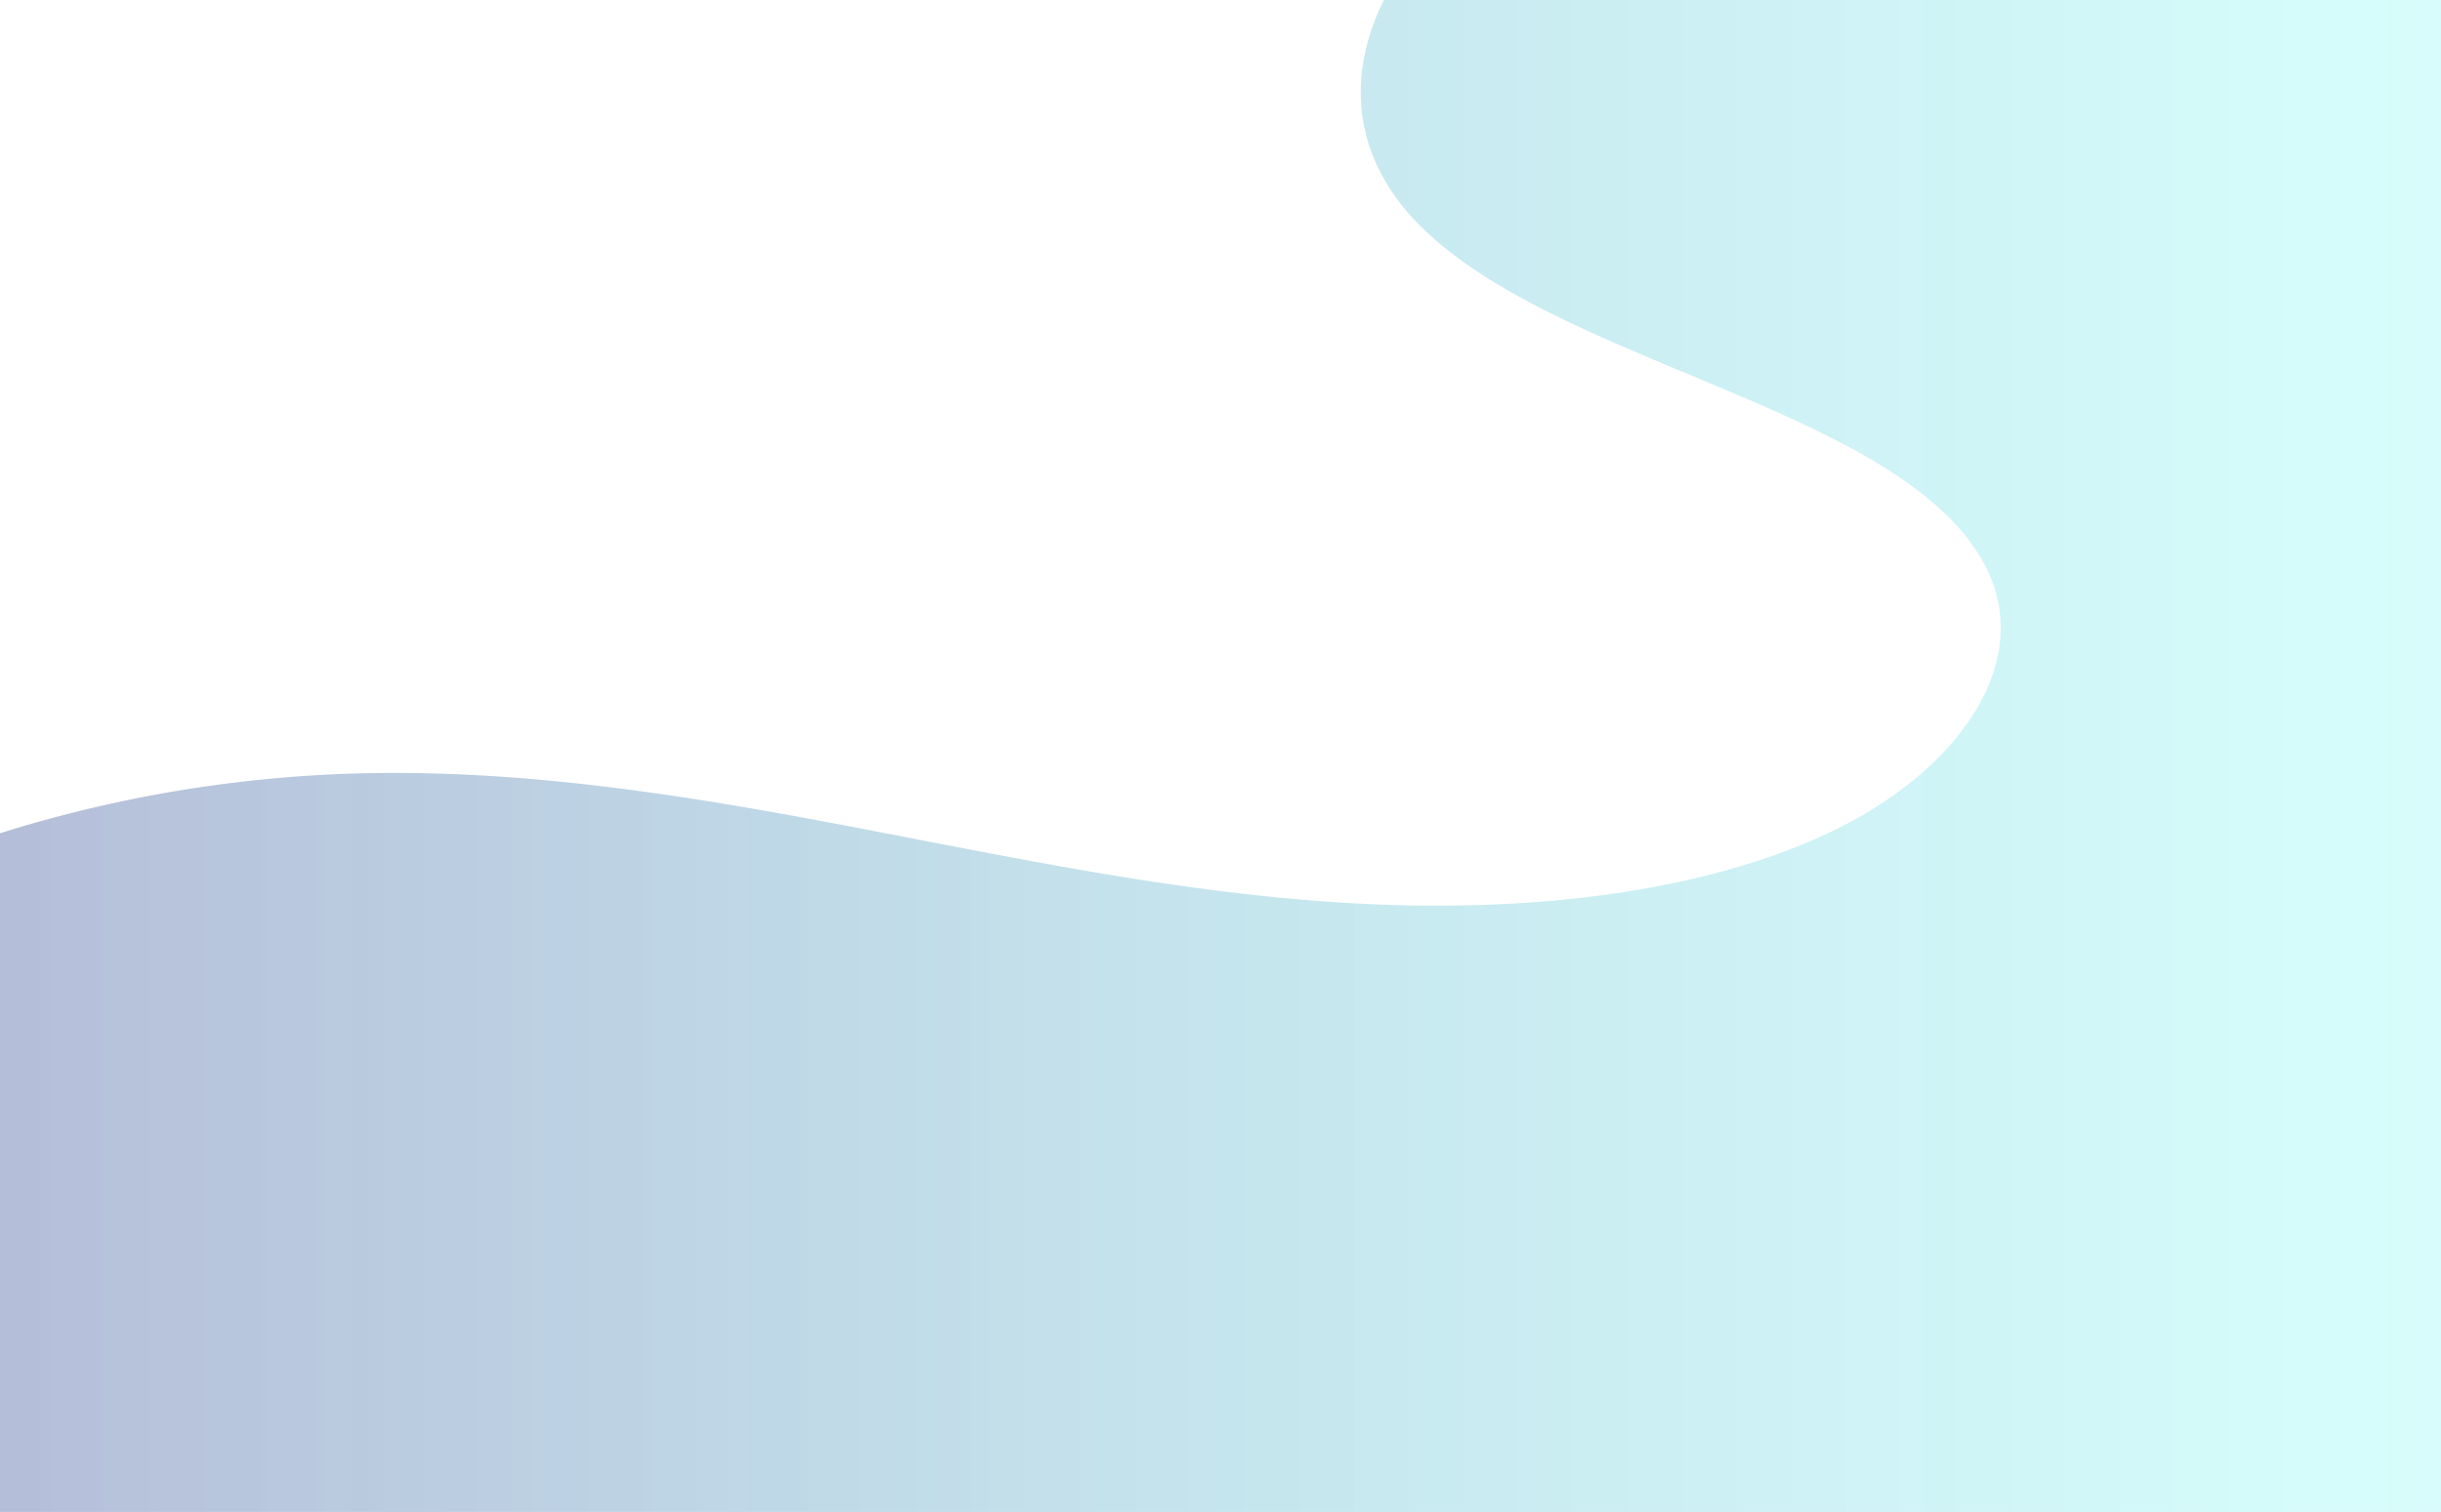 <?xml version="1.0" encoding="UTF-8"?> <svg xmlns="http://www.w3.org/2000/svg" xmlns:xlink="http://www.w3.org/1999/xlink" viewBox="0 0 807.01 500"> <defs> <style>.cls-1{opacity:0.35;fill:url(#Безымянный_градиент_4);}</style> <linearGradient id="Безымянный_градиент_4" y1="250" x2="807.01" y2="250" gradientUnits="userSpaceOnUse"> <stop offset="0" stop-color="#2c4390"></stop> <stop offset="1" stop-color="#1bf2ea" stop-opacity="0.5"></stop> </linearGradient> </defs> <g id="Слой_2" data-name="Слой 2"> <g id="OBJECTS"> <path class="cls-1" d="M807,0H457.51C445.31,24.63,447,51.2,468.2,73.32,513.72,120.75,629,134.63,656.33,187.14c16.8,32.24-9.56,69.08-53.59,89.17s-101.87,25.52-156.31,22.36-106.79-14.12-159-24.15-105.8-19.3-160.48-18.89A433.49,433.49,0,0,0,0,275.56V500H807Z"></path> </g> </g> </svg> 